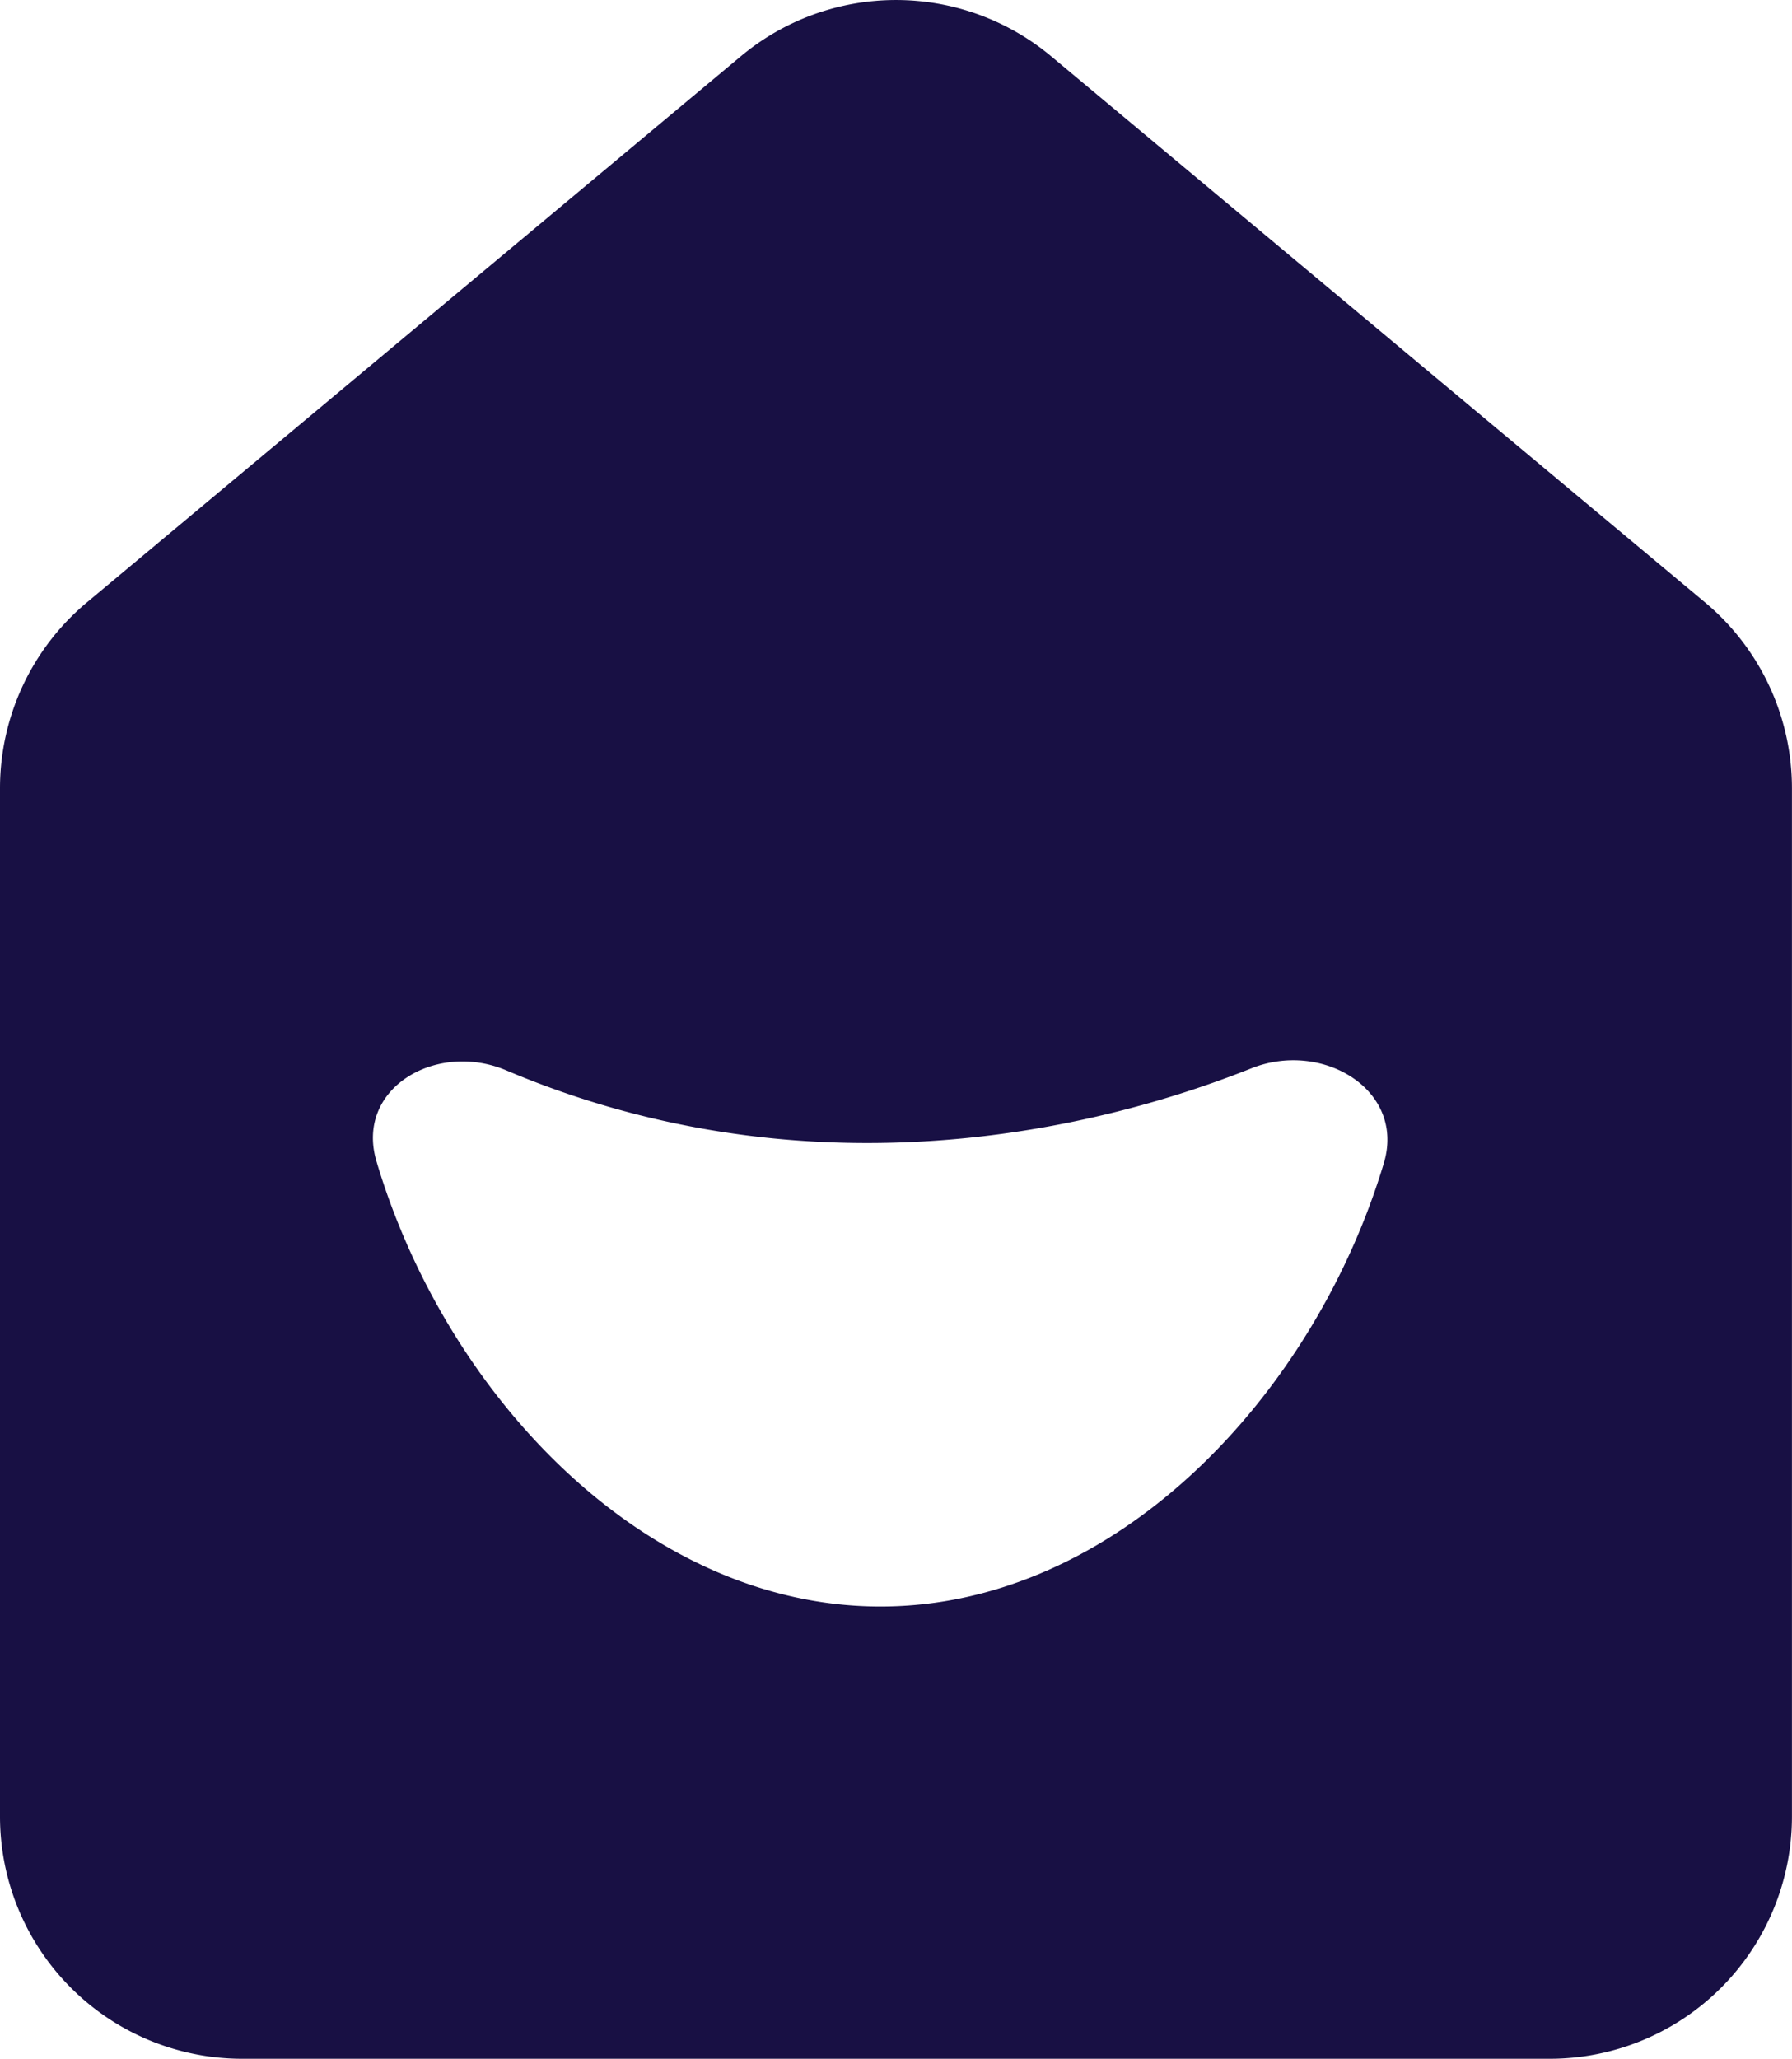 <svg xmlns="http://www.w3.org/2000/svg" fill="none" viewBox="0 0 33.338 38.281"><path fill="#181044" fill-rule="evenodd" d="M0 14.658c0-1.335.593-2.602 1.618-3.458L13.782 1.047a4.505 4.505 0 0 1 5.774 0L31.719 11.2a4.505 4.505 0 0 1 1.618 3.458v19.118a4.505 4.505 0 0 1-4.505 4.505H4.505A4.505 4.505 0 0 1 0 33.776Zm16.38 15.214c4.358 0 8.057-3.894 9.364-8.242.41-1.364-1.14-2.293-2.463-1.766-3.483 1.385-8.636 2.252-13.86.039-1.305-.553-2.82.333-2.417 1.691 1.297 4.362 5.004 8.278 9.375 8.278" clip-rule="evenodd"/></svg>